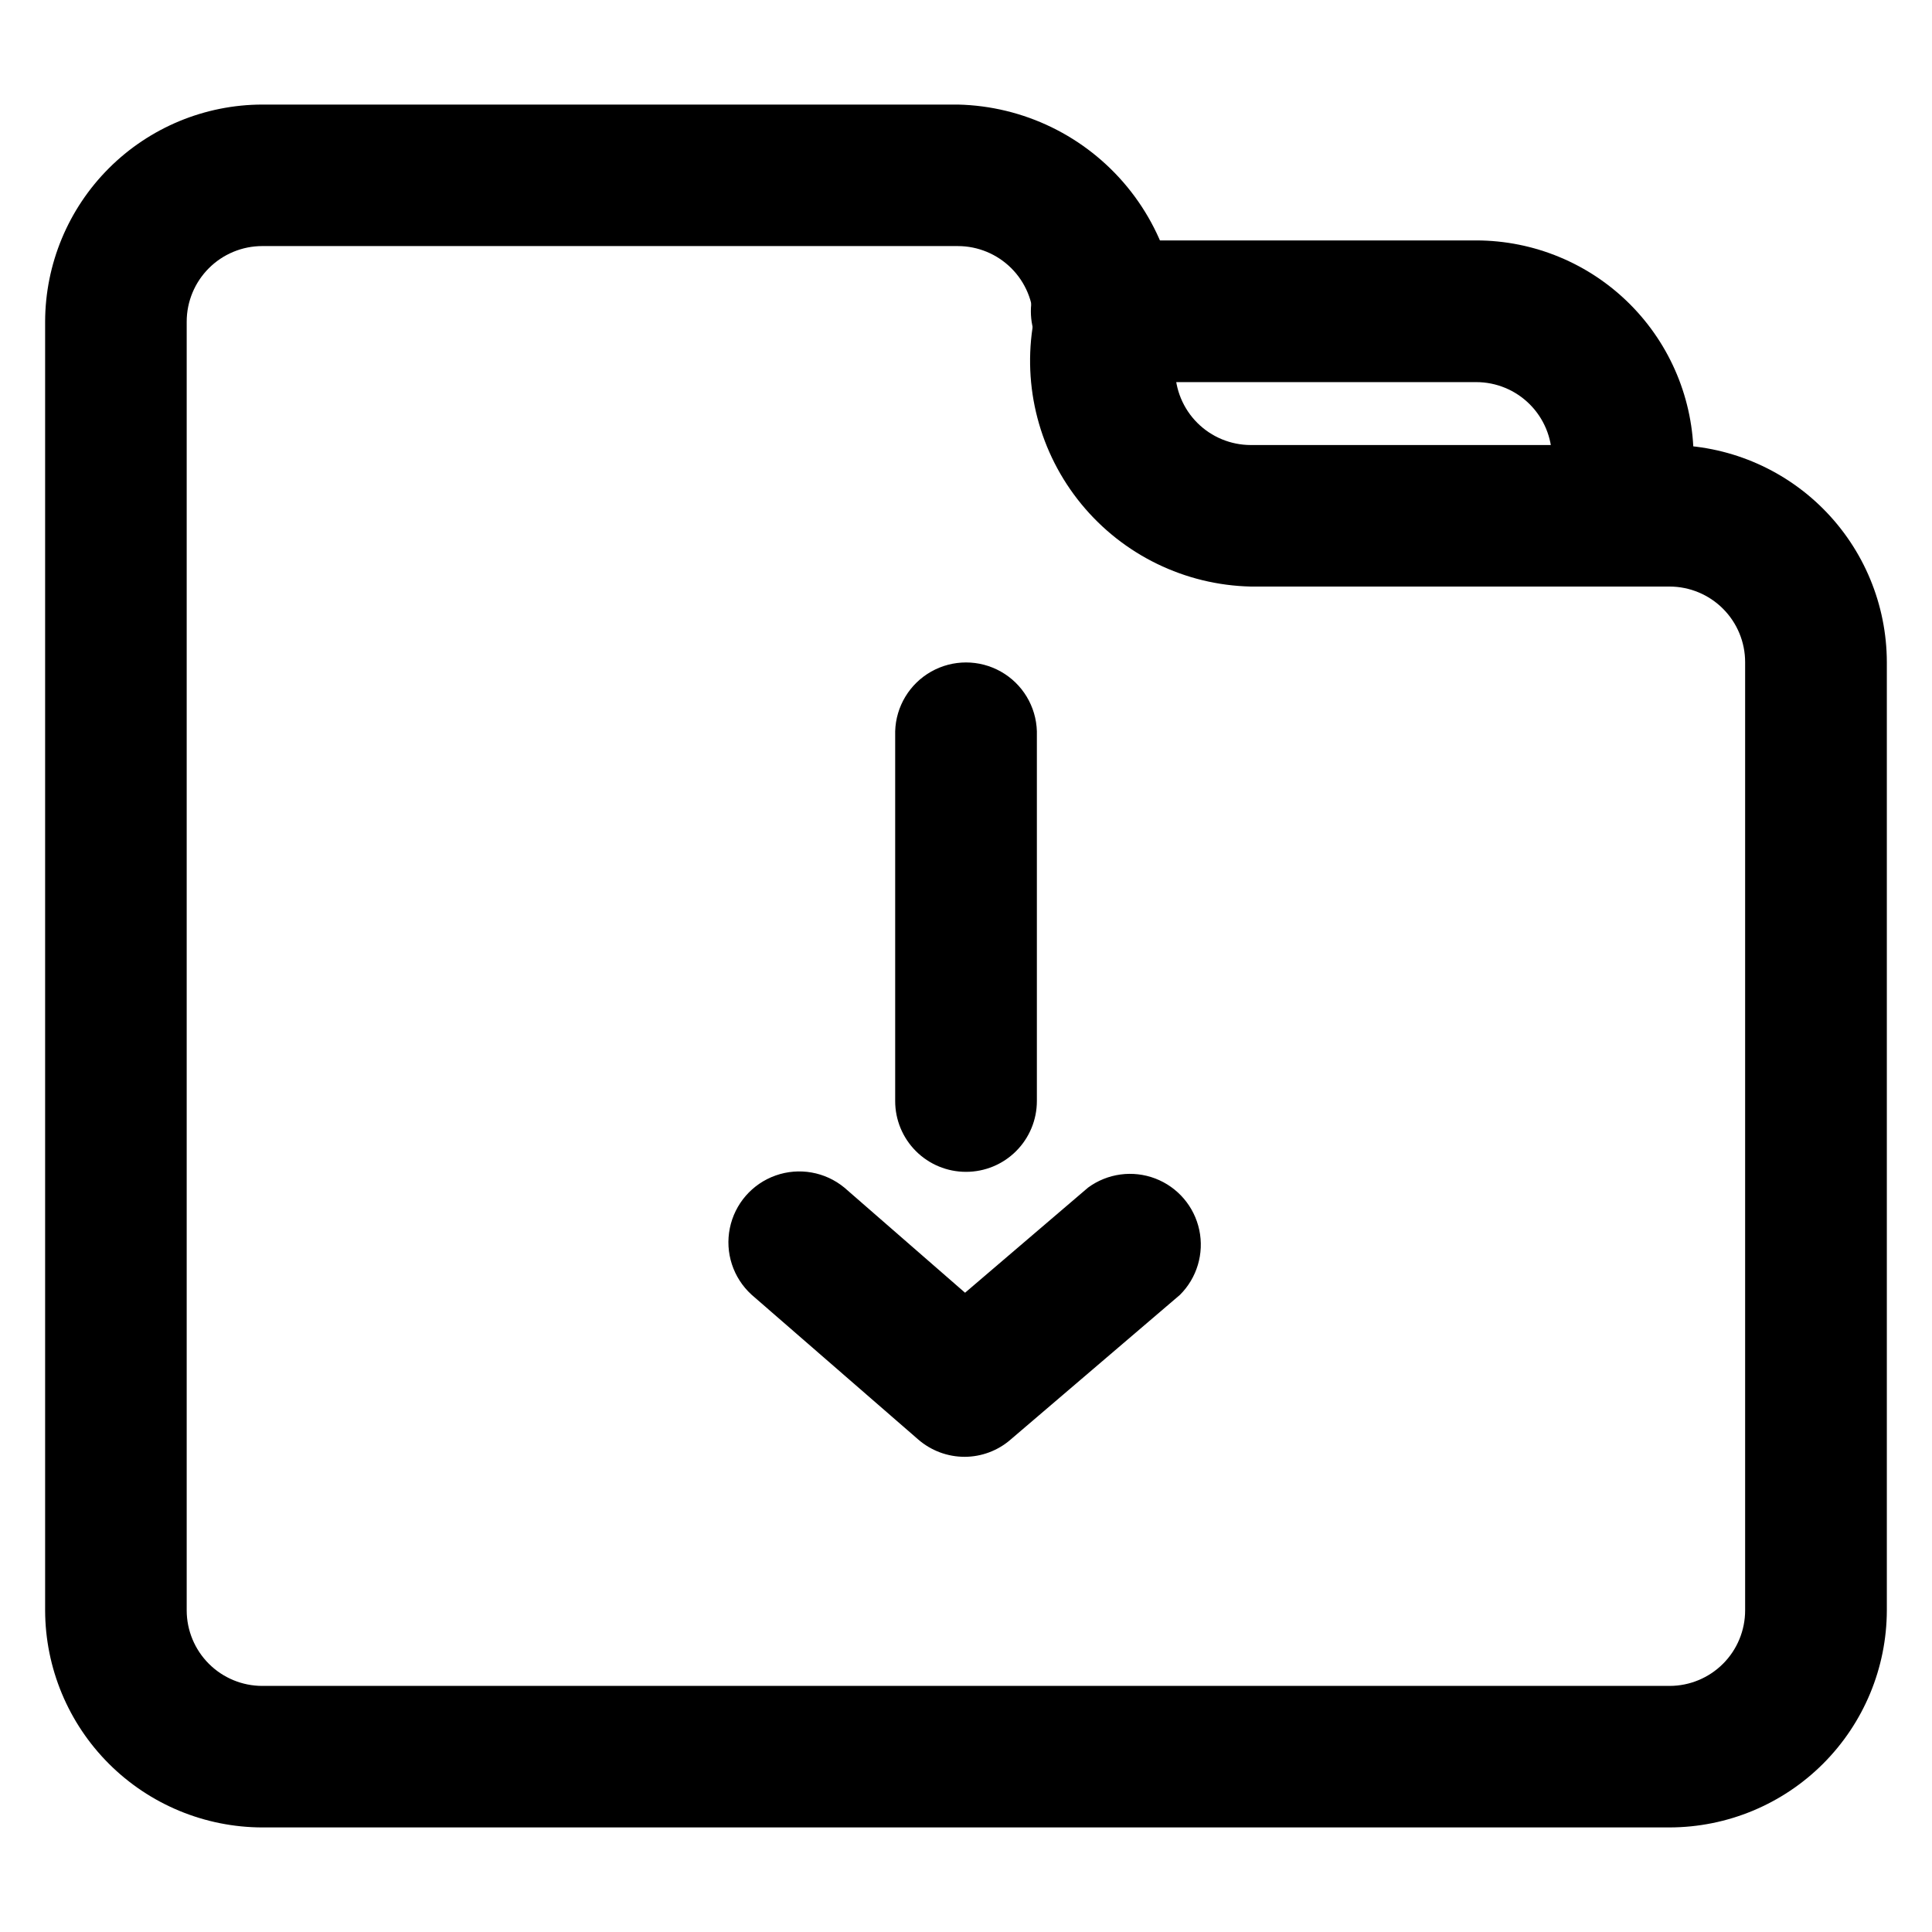 <?xml version="1.0" encoding="UTF-8"?>
<!-- The Best Svg Icon site in the world: iconSvg.co, Visit us! https://iconsvg.co -->
<svg fill="#000000" width="800px" height="800px" version="1.1" viewBox="144 144 512 512" xmlns="http://www.w3.org/2000/svg">
 <g>
  <path d="m586.47 628.29h-372.95c-15.254-0.027-29.875-6.094-40.664-16.879-10.789-10.781-16.863-25.398-16.898-40.652v-341.52c0.035-15.254 6.109-29.871 16.898-40.652 10.789-10.781 25.41-16.852 40.664-16.875h184.33c17.449 0.391 33.852 8.379 44.918 21.871 11.066 13.492 15.691 31.145 12.66 48.332 0.008 5.309 2.121 10.402 5.879 14.156 3.758 3.754 8.852 5.863 14.164 5.867h111c15.254 0.027 29.879 6.098 40.668 16.883 10.789 10.785 16.863 25.406 16.891 40.664v251.27c-0.035 15.254-6.109 29.871-16.898 40.652-10.789 10.785-25.41 16.852-40.66 16.879zm-372.95-419.08c-5.312 0-10.41 2.109-14.168 5.867-3.758 3.754-5.871 8.848-5.875 14.16v341.52c0.004 5.312 2.117 10.406 5.875 14.164 3.758 3.754 8.855 5.863 14.168 5.863h372.95c5.309-0.004 10.398-2.117 14.148-5.871 3.754-3.754 5.859-8.848 5.859-14.156v-251.27c0-5.312-2.106-10.402-5.859-14.16-3.75-3.758-8.84-5.875-14.148-5.883h-111c-17.445-0.391-33.852-8.379-44.918-21.875-11.066-13.492-15.691-31.145-12.66-48.328-0.008-5.312-2.121-10.402-5.879-14.156-3.758-3.754-8.852-5.867-14.164-5.871z"/>
  <path d="m574.04 299.44c-4.981 0.004-9.758-1.973-13.277-5.492-3.519-3.519-5.496-8.297-5.492-13.273v-15.367c-0.004-5.316-2.117-10.41-5.875-14.168s-8.852-5.871-14.168-5.875h-98.715c-5.074 0.148-9.988-1.766-13.629-5.301-3.641-3.539-5.695-8.398-5.695-13.473 0-5.078 2.055-9.938 5.695-13.473 3.641-3.539 8.555-5.449 13.629-5.305h98.715c15.27 0.02 29.91 6.09 40.707 16.887 10.797 10.797 16.871 25.438 16.887 40.707v15.367c0 4.981-1.98 9.754-5.504 13.273s-8.301 5.496-13.277 5.492z"/>
  <path d="m399.64 530.07c-4.531 0.004-8.91-1.637-12.328-4.613l-44.18-38.383h0.004c-4.867-4.453-7.039-11.133-5.723-17.594 1.312-6.465 5.922-11.766 12.141-13.965 6.215-2.199 13.133-0.977 18.219 3.219l31.977 27.852 32.605-27.867c5.141-3.769 11.84-4.676 17.797-2.406 5.957 2.273 10.352 7.414 11.672 13.652 1.316 6.234-0.617 12.715-5.144 17.203l-44.918 38.383v0.004c-3.371 2.902-7.672 4.504-12.121 4.516z"/>
  <path d="m400 454.55c-4.981 0.004-9.758-1.973-13.277-5.492-3.519-3.519-5.496-8.297-5.492-13.273v-97.992c0.191-6.578 3.812-12.578 9.543-15.812 5.731-3.234 12.734-3.234 18.469 0 5.731 3.234 9.348 9.234 9.539 15.812v97.992c0 4.981-1.98 9.754-5.504 13.273-3.519 3.523-8.297 5.496-13.277 5.492z"/>
 </g>
</svg>